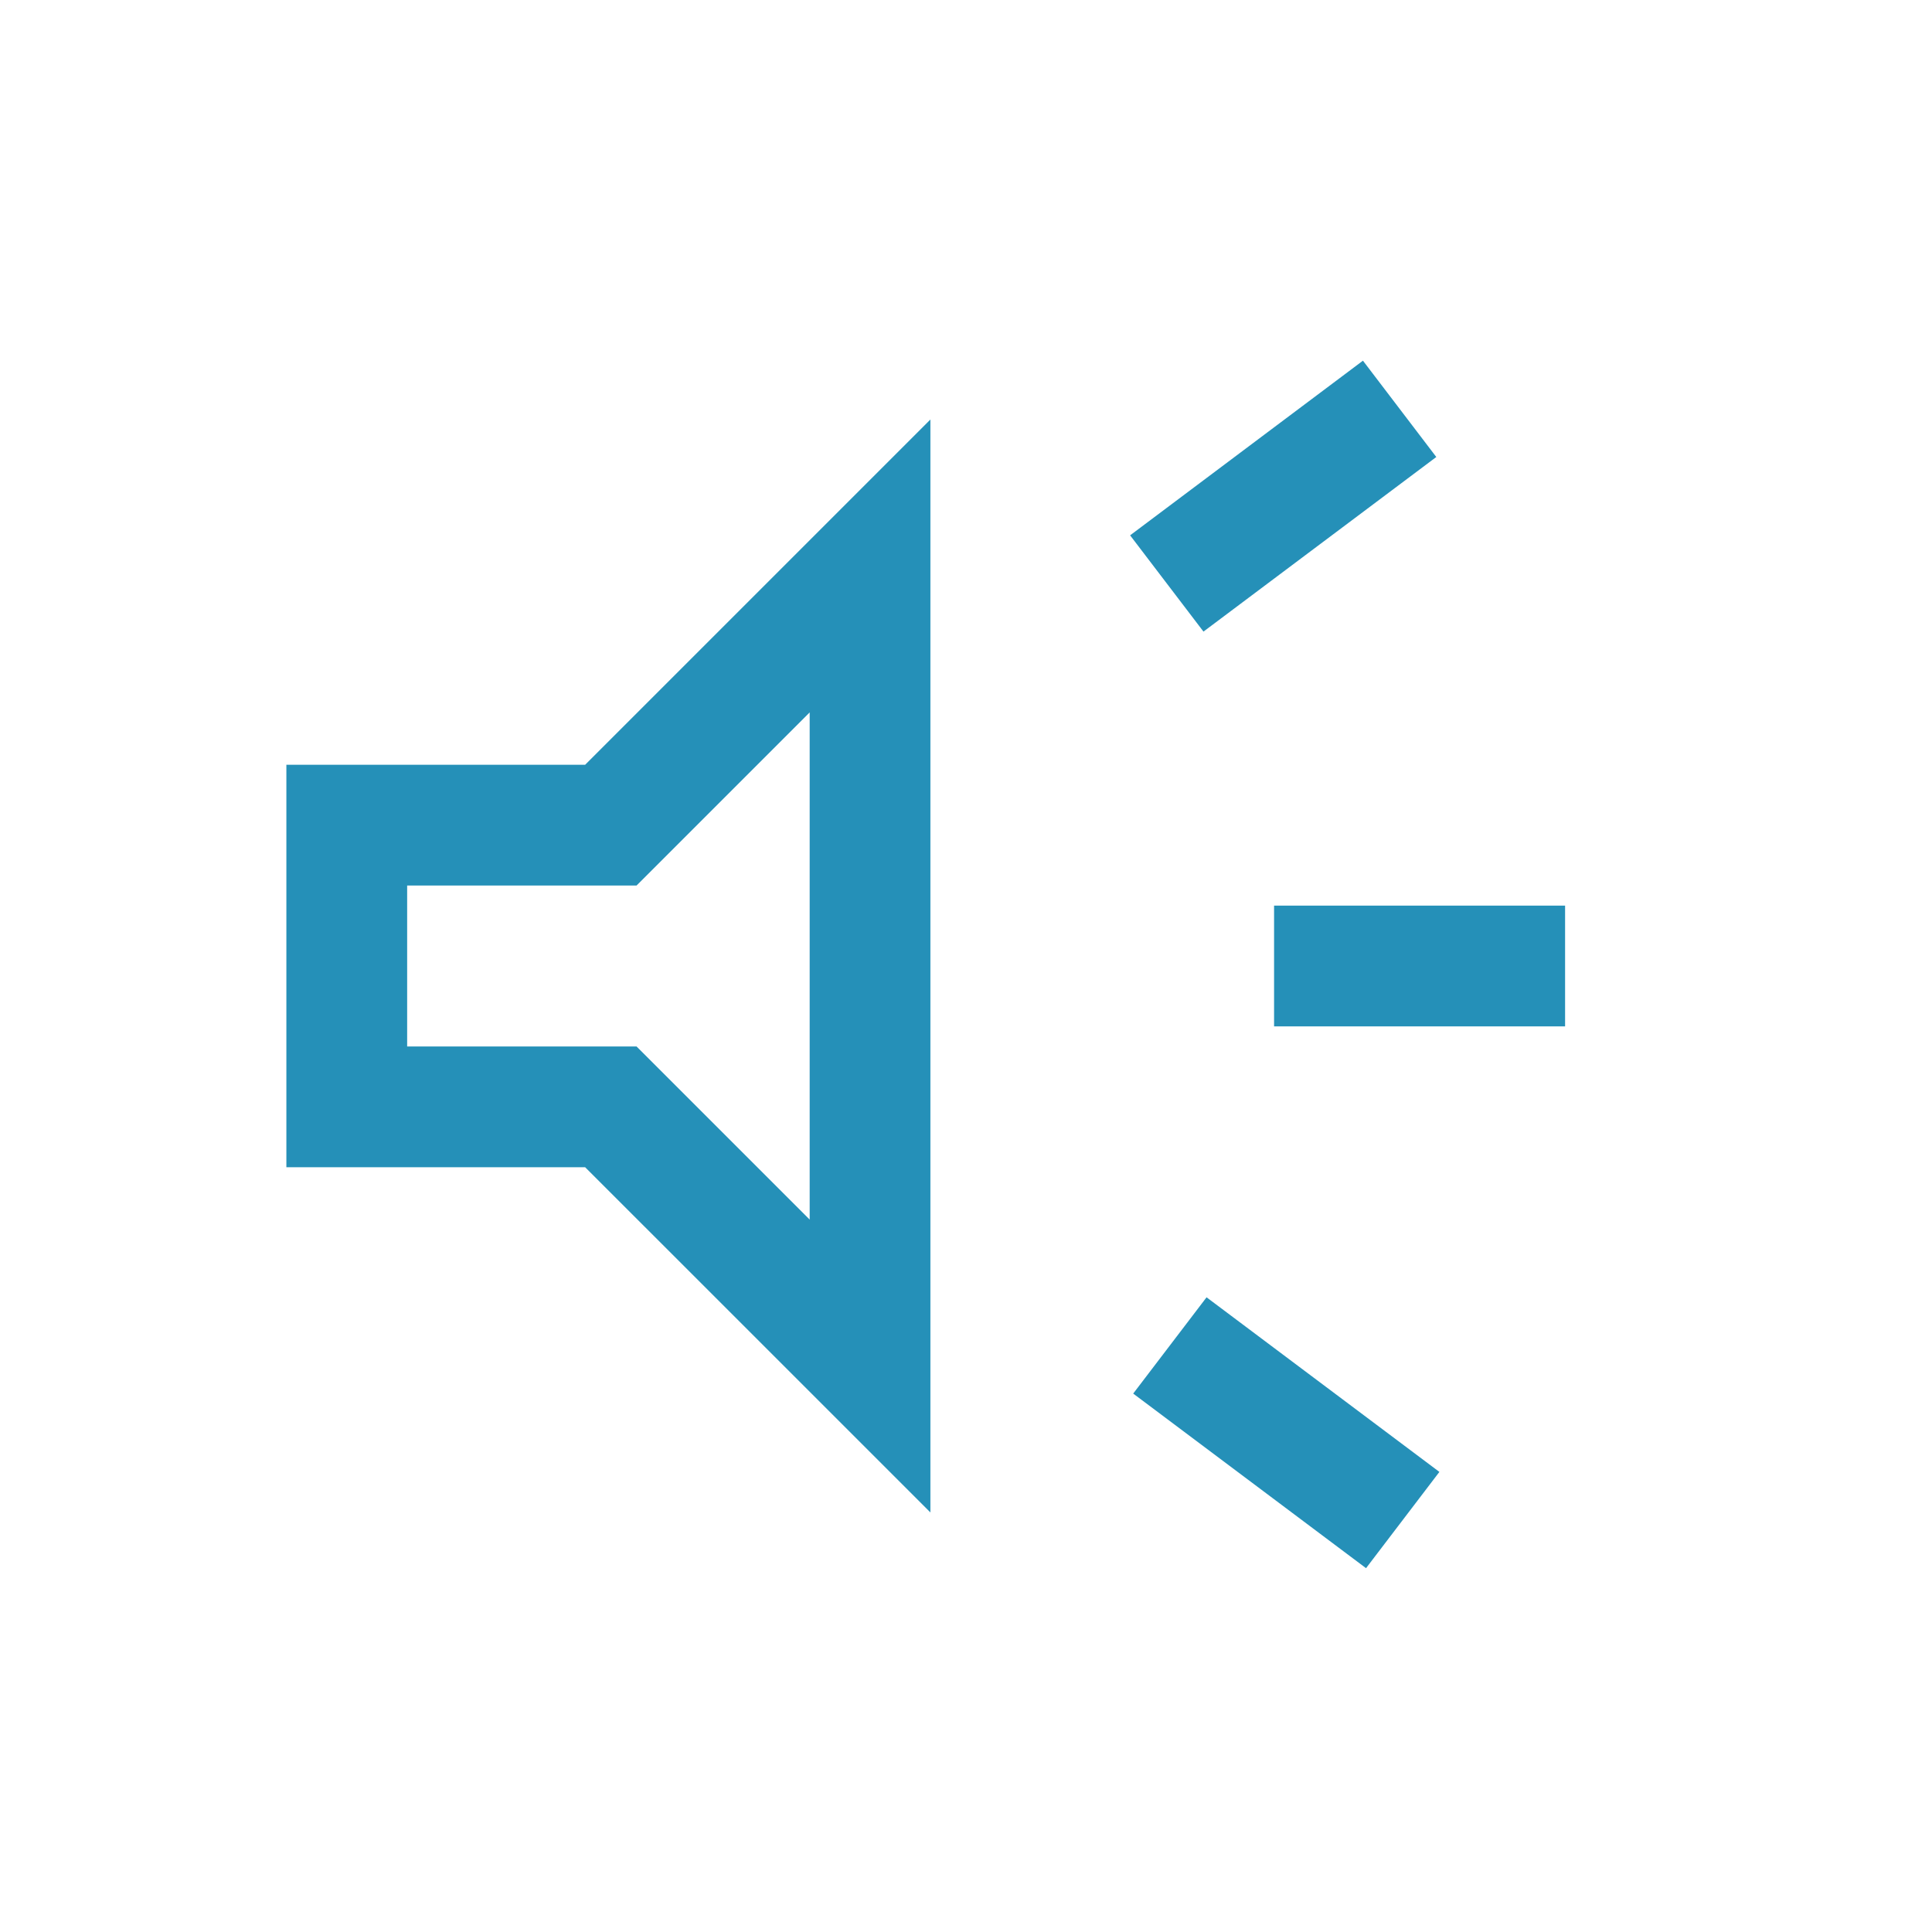 <?xml version="1.0" encoding="UTF-8"?> <svg xmlns="http://www.w3.org/2000/svg" width="35" height="35" viewBox="0 0 35 35" fill="none"><mask id="mask0_614_7821" style="mask-type:alpha" maskUnits="userSpaceOnUse" x="0" y="0" width="35" height="35"><rect width="35" height="35" fill="#D9D9D9"></rect></mask><g mask="url(#mask0_614_7821)"><path d="M23.081 18.594V16.406H28.353V18.594H23.081ZM24.747 28.409L20.529 25.246L21.858 23.502L26.076 26.665L24.747 28.409ZM21.802 11.442L20.473 9.698L24.691 6.534L26.02 8.279L21.802 11.442ZM5.188 21.146V13.854H10.601L16.855 7.6V27.399L10.601 21.146H5.188ZM14.668 12.906L11.532 16.042H7.376V18.958H11.532L14.668 22.094V12.906Z" fill="#2590B8"></path></g></svg> 